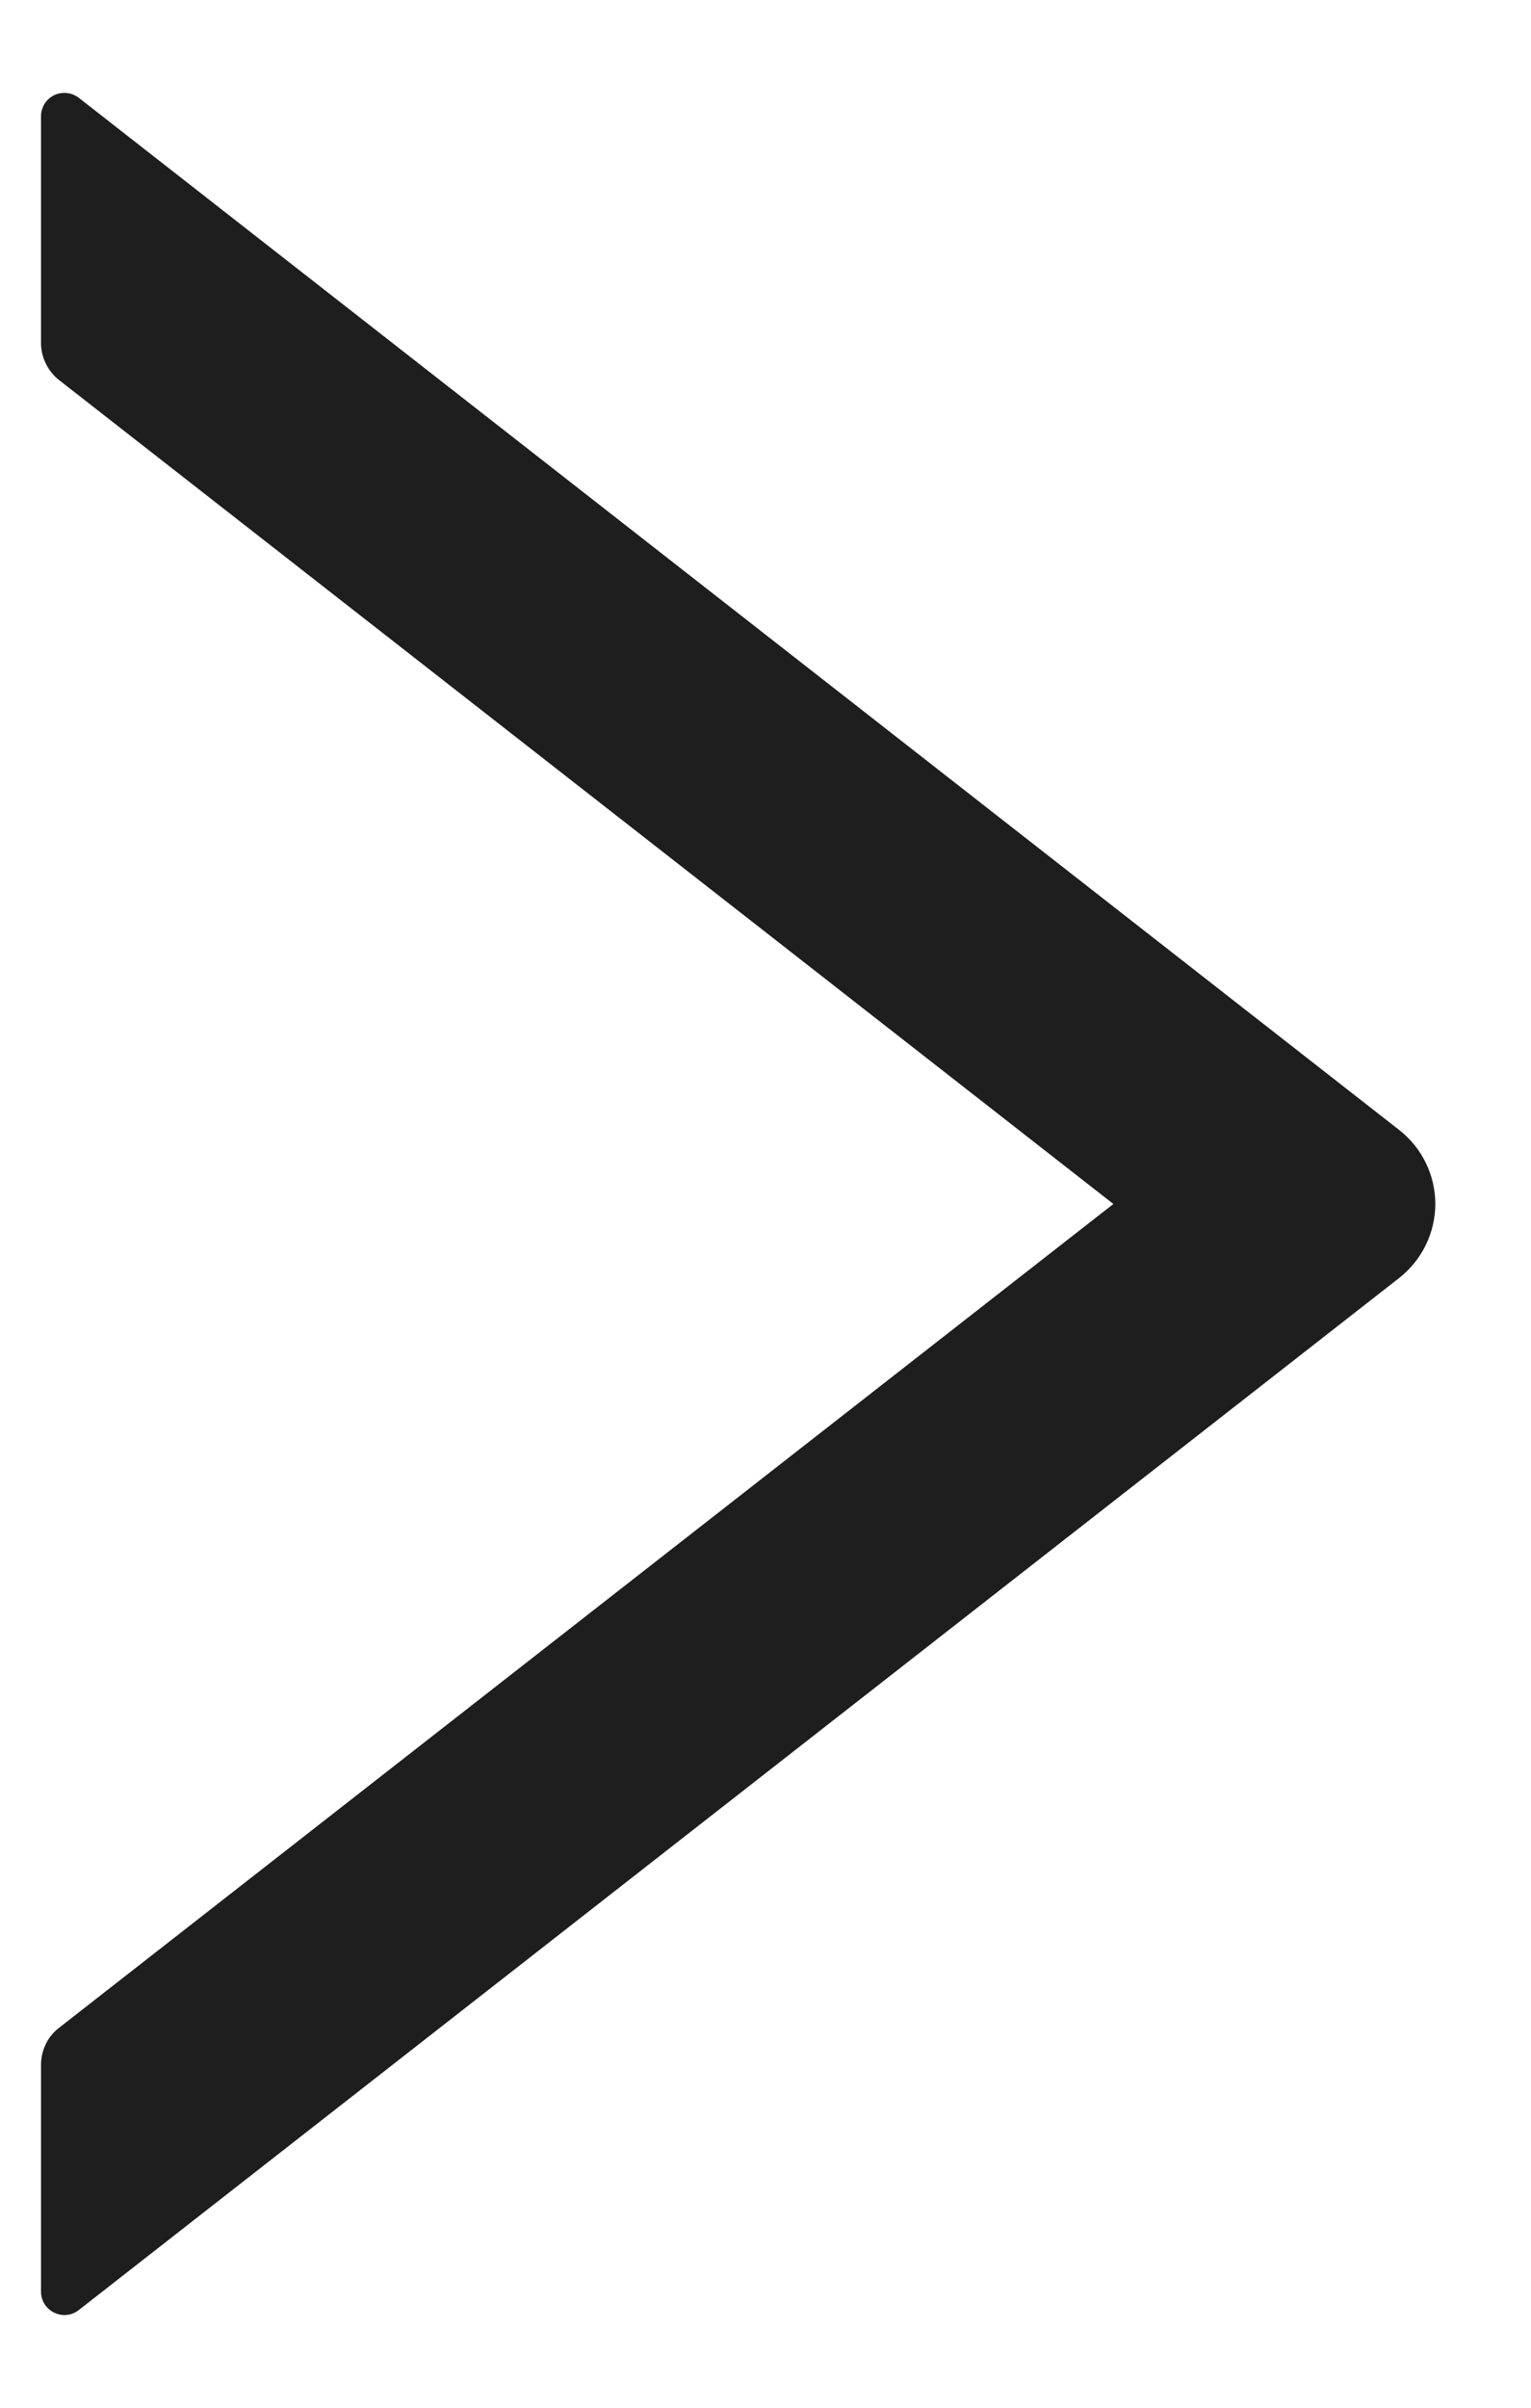 <svg width="14" height="22" viewBox="0 0 14 22" fill="none" xmlns="http://www.w3.org/2000/svg">
<path d="M12.796 10.326L0.721 0.894C0.689 0.87 0.651 0.854 0.611 0.85C0.571 0.846 0.531 0.853 0.495 0.87C0.459 0.888 0.428 0.915 0.407 0.949C0.386 0.984 0.375 1.023 0.375 1.063V3.134C0.375 3.265 0.437 3.391 0.538 3.471L10.181 11.001L0.538 18.53C0.434 18.61 0.375 18.736 0.375 18.868V20.938C0.375 21.118 0.581 21.217 0.721 21.107L12.796 11.676C12.898 11.595 12.981 11.493 13.038 11.376C13.095 11.259 13.125 11.131 13.125 11.001C13.125 10.87 13.095 10.742 13.038 10.625C12.981 10.508 12.898 10.406 12.796 10.326Z" fill="#1E1E1E"/>
</svg>
